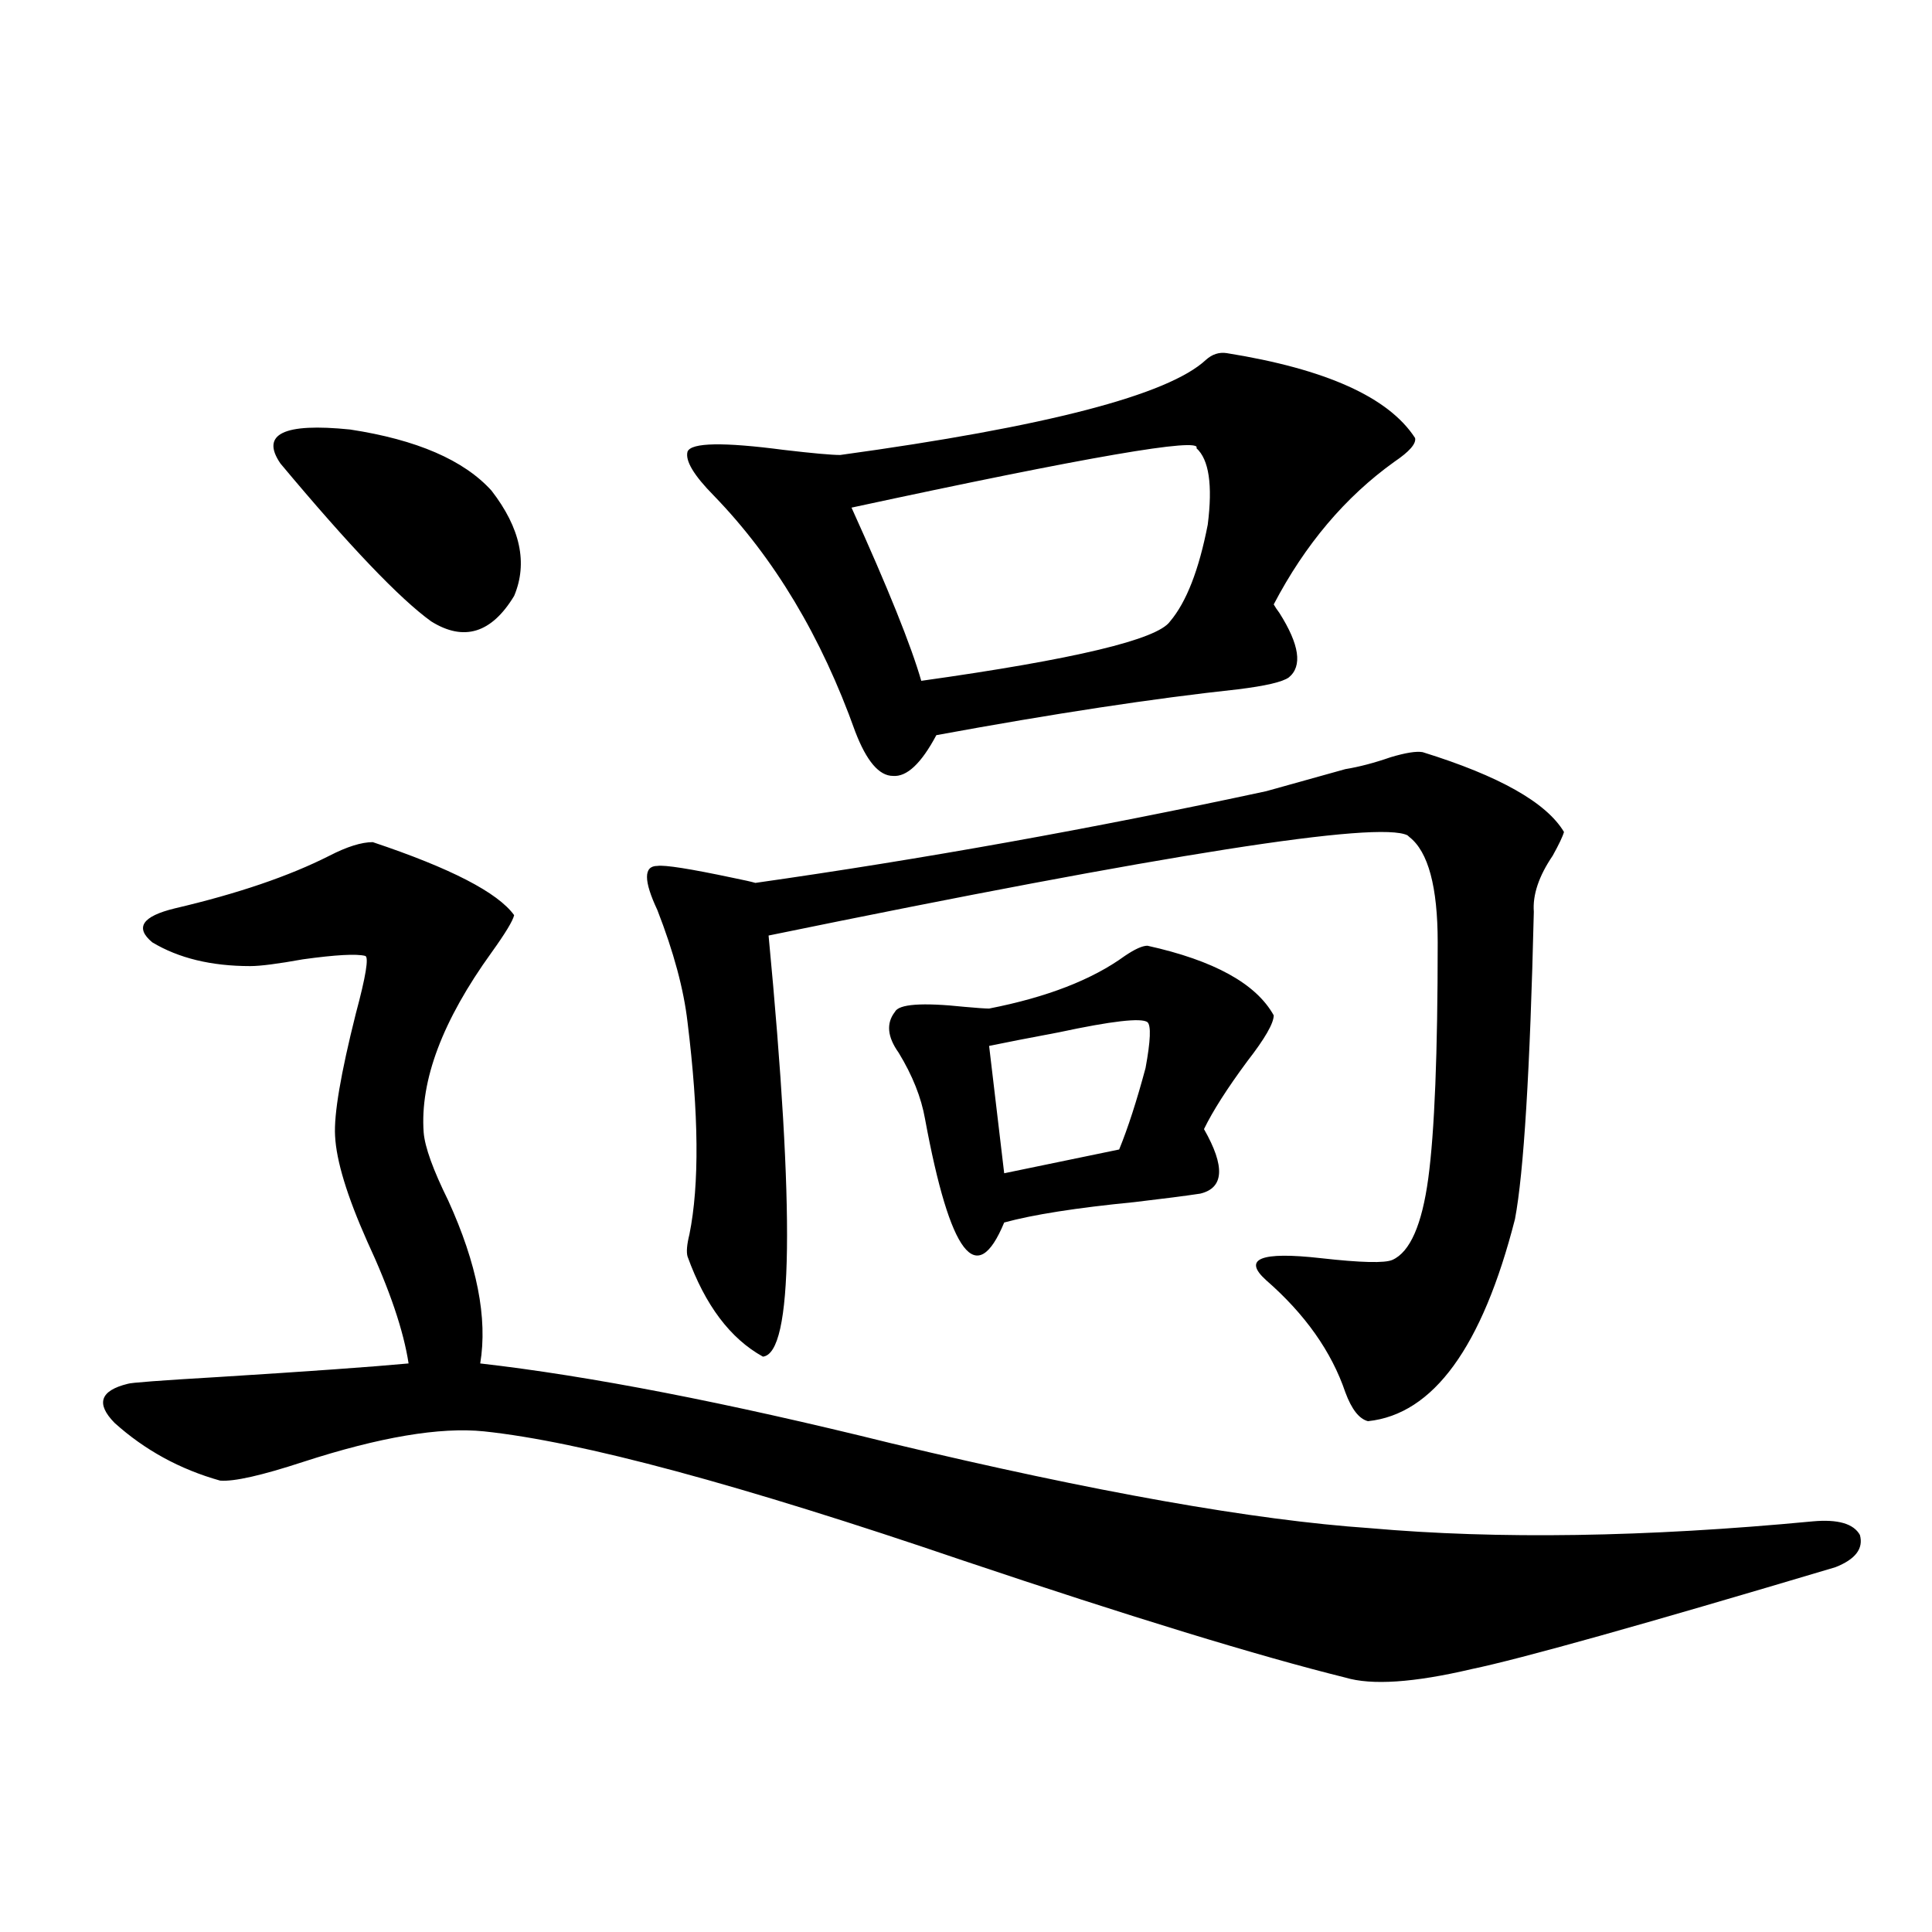 <?xml version="1.0" encoding="utf-8"?>
<!-- Generator: Adobe Illustrator 16.0.0, SVG Export Plug-In . SVG Version: 6.00 Build 0)  -->
<!DOCTYPE svg PUBLIC "-//W3C//DTD SVG 1.1//EN" "http://www.w3.org/Graphics/SVG/1.1/DTD/svg11.dtd">
<svg version="1.1" id="图层_1" xmlns="http://www.w3.org/2000/svg" xmlns:xlink="http://www.w3.org/1999/xlink" x="0px" y="0px"
	 width="1000px" height="1000px" viewBox="0 0 1000 1000" enable-background="new 0 0 1000 1000" xml:space="preserve">
<path d="M461.232,747.023c105.363,25.2,187.953,39.854,247.799,43.945c66.34,5.864,142.756,4.697,229.263-3.516
	c13.003-1.167,21.128,1.182,24.39,7.031c1.951,7.031-2.286,12.607-12.683,16.699c-100.165,29.883-162.923,47.461-188.288,52.734
	c-29.923,7.031-51.706,8.487-65.364,4.395c-44.877-11.137-110.896-31.352-198.044-60.645
	c-115.119-39.248-197.724-61.523-247.799-66.797c-22.773-2.334-53.992,2.939-93.656,15.82c-21.463,7.031-35.776,10.259-42.926,9.668
	c-20.822-5.85-39.023-15.82-54.633-29.883c-9.756-9.956-7.484-16.699,6.829-20.215c1.296-0.576,16.905-1.758,46.828-3.516
	c46.828-2.925,79.663-5.273,98.534-7.031c-2.606-16.987-9.756-38.081-21.463-63.281c-10.411-23.428-15.944-41.597-16.585-54.492
	c-0.655-11.123,2.927-32.217,10.731-63.281c5.198-19.336,6.829-29.292,4.878-29.883c-4.558-1.167-15.289-0.576-32.194,1.758
	c-13.018,2.349-22.118,3.516-27.316,3.516c-20.167,0-37.072-4.092-50.73-12.305c-9.115-7.607-5.213-13.472,11.707-17.578
	c32.515-7.607,59.176-16.699,79.998-27.246c9.101-4.683,16.585-7.031,22.438-7.031c40.319,13.486,64.709,26.079,73.169,37.793
	c-0.655,2.939-4.558,9.38-11.707,19.336c-25.365,35.156-37.072,66.221-35.121,93.164c0.641,7.622,4.878,19.336,12.683,35.156
	c14.954,32.822,20.487,60.947,16.585,84.375C305.139,712.17,376.021,725.93,461.232,747.023z M145.143,239.895
	c-10.411-15.229,1.616-21.094,36.097-17.578c34.466,5.273,58.855,15.82,73.169,31.641c14.954,19.336,18.856,37.505,11.707,54.492
	c-11.707,19.336-26.021,23.73-42.926,13.184C206.925,309.919,180.904,282.673,145.143,239.895z M696.349,398.098
	c7.149-1.167,14.954-3.213,23.414-6.152c7.805-2.334,13.323-3.213,16.585-2.637c39.664,12.305,64.054,26.079,73.169,41.309
	c-0.655,2.349-2.606,6.455-5.854,12.305c-7.164,10.547-10.411,20.215-9.756,29.004c-1.951,82.041-5.213,135.063-9.756,159.082
	c-16.92,66.221-42.285,101.074-76.096,104.59c-4.558-1.167-8.46-6.152-11.707-14.941c-7.164-21.094-20.822-40.43-40.975-58.008
	c-12.362-11.123-2.927-14.941,28.292-11.426c20.808,2.349,33.17,2.637,37.072,0.879c9.101-4.092,15.274-18.154,18.536-42.188
	c3.247-24.019,4.878-64.736,4.878-122.168c0-28.701-4.878-46.87-14.634-54.492l-0.976-0.879
	c-14.969-7.607-125.21,9.668-330.724,51.855c13.658,143.564,12.683,216.211-2.927,217.969c-16.92-9.365-29.923-26.655-39.023-51.855
	c-0.655-2.334-0.335-6.152,0.976-11.426c5.198-25.776,4.878-62.402-0.976-109.863c-1.951-16.987-7.164-36.323-15.609-58.008
	c-7.164-15.229-7.164-22.852,0-22.852c3.902-0.576,16.905,1.47,39.023,6.152c5.854,1.182,9.756,2.061,11.707,2.637
	c86.492-12.305,174.63-28.125,264.384-47.461L696.349,398.098z M634.887,182.766c51.371,8.213,83.9,22.852,97.559,43.945
	c0.641,2.939-2.927,7.031-10.731,12.305c-25.365,18.169-46.188,42.778-62.438,73.828c0.641,1.182,1.616,2.637,2.927,4.395
	c10.396,16.411,12.027,27.549,4.878,33.398c-3.262,2.349-12.042,4.395-26.341,6.152c-43.581,4.697-95.607,12.607-156.094,23.73
	c-7.805,14.653-15.289,21.685-22.438,21.094c-7.164,0-13.658-7.607-19.512-22.852c-17.561-49.219-41.95-89.937-73.169-122.168
	c-10.411-10.547-14.969-18.154-13.658-22.852c1.951-4.683,18.536-4.971,49.755-0.879c14.954,1.758,24.71,2.637,29.268,2.637
	c106.659-14.639,169.752-31.05,189.264-49.219C627.402,183.356,630.984,182.189,634.887,182.766z M619.277,231.984
	c3.247-5.85-56.264,4.395-178.532,30.762c18.856,41.611,30.884,71.494,36.097,89.648c79.343-11.123,122.269-21.382,128.777-30.762
	c8.445-9.956,14.954-26.655,19.512-50.098C627.723,251.032,625.771,237.849,619.277,231.984z M593.912,489.504
	c34.466,7.622,56.249,19.639,65.364,36.035c0,4.106-4.558,12.017-13.658,23.73c-10.411,14.063-17.896,25.791-22.438,35.156
	c11.052,19.336,10.396,30.474-1.951,33.398c-7.805,1.182-19.191,2.637-34.146,4.395c-29.923,2.939-52.361,6.455-67.315,10.547
	c-14.313,34.58-27.972,16.699-40.975-53.613c-1.951-11.123-6.509-22.549-13.658-34.277c-5.854-8.198-6.509-15.229-1.951-21.094
	c1.951-4.092,13.979-4.971,36.097-2.637c6.494,0.591,10.731,0.879,12.683,0.879c29.908-5.85,53.322-14.941,70.242-27.246
	C587.403,491.262,591.306,489.504,593.912,489.504z M593.912,529.055c-3.262-2.334-18.536-0.576-45.853,5.273
	c-15.609,2.939-27.651,5.273-36.097,7.031l7.805,65.918l59.511-12.305c4.543-11.123,9.101-25.186,13.658-42.188
	C595.528,538.723,595.863,530.813,593.912,529.055z"/>
</svg>
